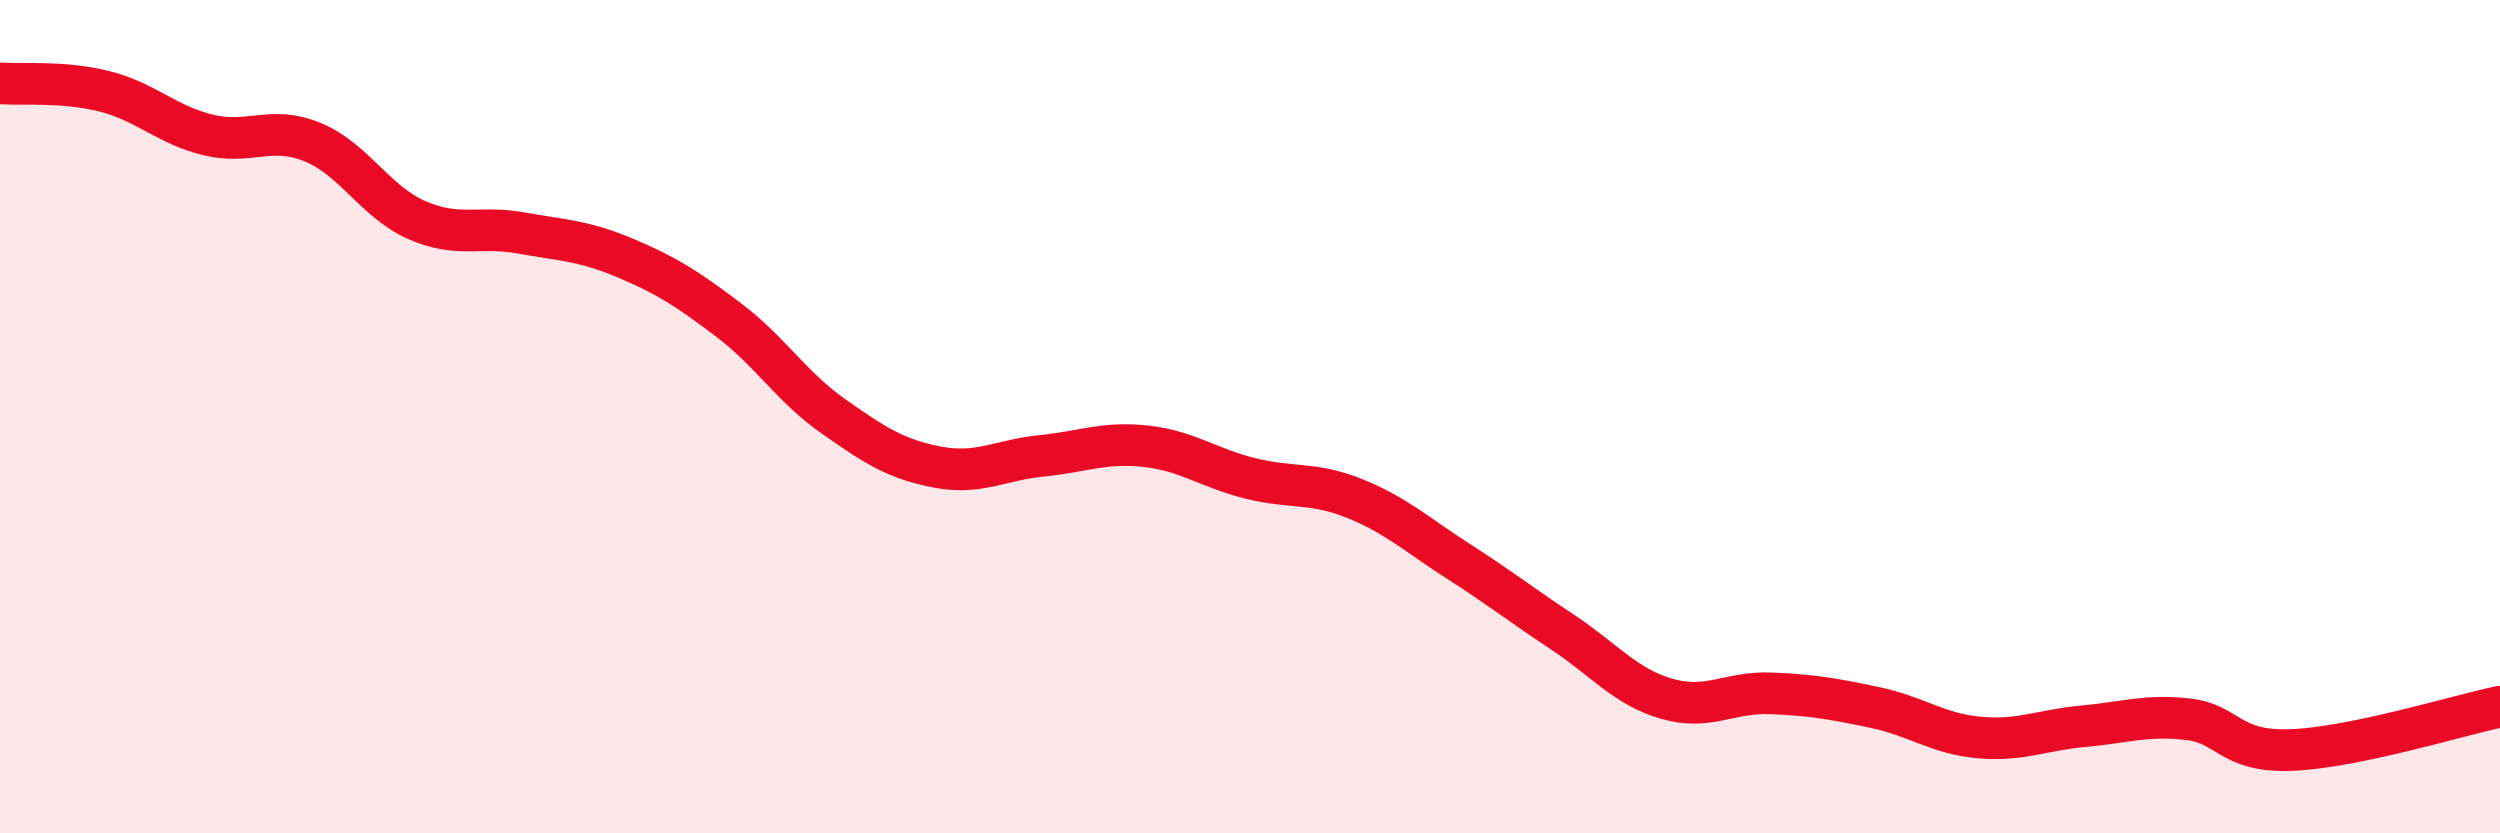 
    <svg width="60" height="20" viewBox="0 0 60 20" xmlns="http://www.w3.org/2000/svg">
      <path
        d="M 0,2 C 0.5,2.04 1.5,1.94 2.5,2.19 C 3.5,2.44 4,3 5,3.24 C 6,3.48 6.5,3 7.5,3.41 C 8.5,3.82 9,4.84 10,5.28 C 11,5.72 11.5,5.41 12.5,5.59 C 13.5,5.77 14,5.77 15,6.19 C 16,6.61 16.5,6.93 17.5,7.69 C 18.5,8.45 19,9.29 20,9.99 C 21,10.69 21.5,11.02 22.5,11.21 C 23.5,11.4 24,11.04 25,10.94 C 26,10.84 26.5,10.6 27.5,10.71 C 28.5,10.82 29,11.23 30,11.48 C 31,11.73 31.5,11.56 32.5,11.96 C 33.5,12.36 34,12.83 35,13.47 C 36,14.11 36.5,14.51 37.5,15.17 C 38.5,15.83 39,16.48 40,16.77 C 41,17.06 41.5,16.6 42.5,16.64 C 43.5,16.68 44,16.77 45,16.98 C 46,17.19 46.5,17.61 47.5,17.7 C 48.5,17.79 49,17.52 50,17.43 C 51,17.34 51.5,17.15 52.5,17.26 C 53.5,17.37 53.5,18.06 55,18 C 56.5,17.94 59,17.17 60,16.96L60 20L0 20Z"
        fill="#EB0A25"
        opacity="0.1"
        stroke-linecap="round"
        stroke-linejoin="round"
      />
      <path
        d="M 0,2 C 0.5,2.04 1.5,1.94 2.5,2.19 C 3.5,2.44 4,3 5,3.24 C 6,3.48 6.5,3 7.5,3.41 C 8.5,3.82 9,4.84 10,5.28 C 11,5.72 11.5,5.41 12.5,5.59 C 13.5,5.77 14,5.77 15,6.19 C 16,6.61 16.5,6.93 17.5,7.69 C 18.5,8.45 19,9.29 20,9.99 C 21,10.69 21.5,11.02 22.5,11.21 C 23.5,11.4 24,11.04 25,10.94 C 26,10.84 26.5,10.6 27.5,10.71 C 28.5,10.82 29,11.23 30,11.48 C 31,11.73 31.5,11.56 32.5,11.96 C 33.5,12.36 34,12.83 35,13.47 C 36,14.11 36.5,14.51 37.5,15.17 C 38.5,15.83 39,16.48 40,16.77 C 41,17.06 41.5,16.6 42.5,16.64 C 43.5,16.68 44,16.77 45,16.98 C 46,17.19 46.5,17.61 47.5,17.7 C 48.5,17.79 49,17.52 50,17.43 C 51,17.34 51.5,17.15 52.5,17.26 C 53.5,17.37 53.5,18.06 55,18 C 56.5,17.94 59,17.17 60,16.96"
        stroke="#EB0A25"
        stroke-width="1"
        fill="none"
        stroke-linecap="round"
        stroke-linejoin="round"
      />
    </svg>
  